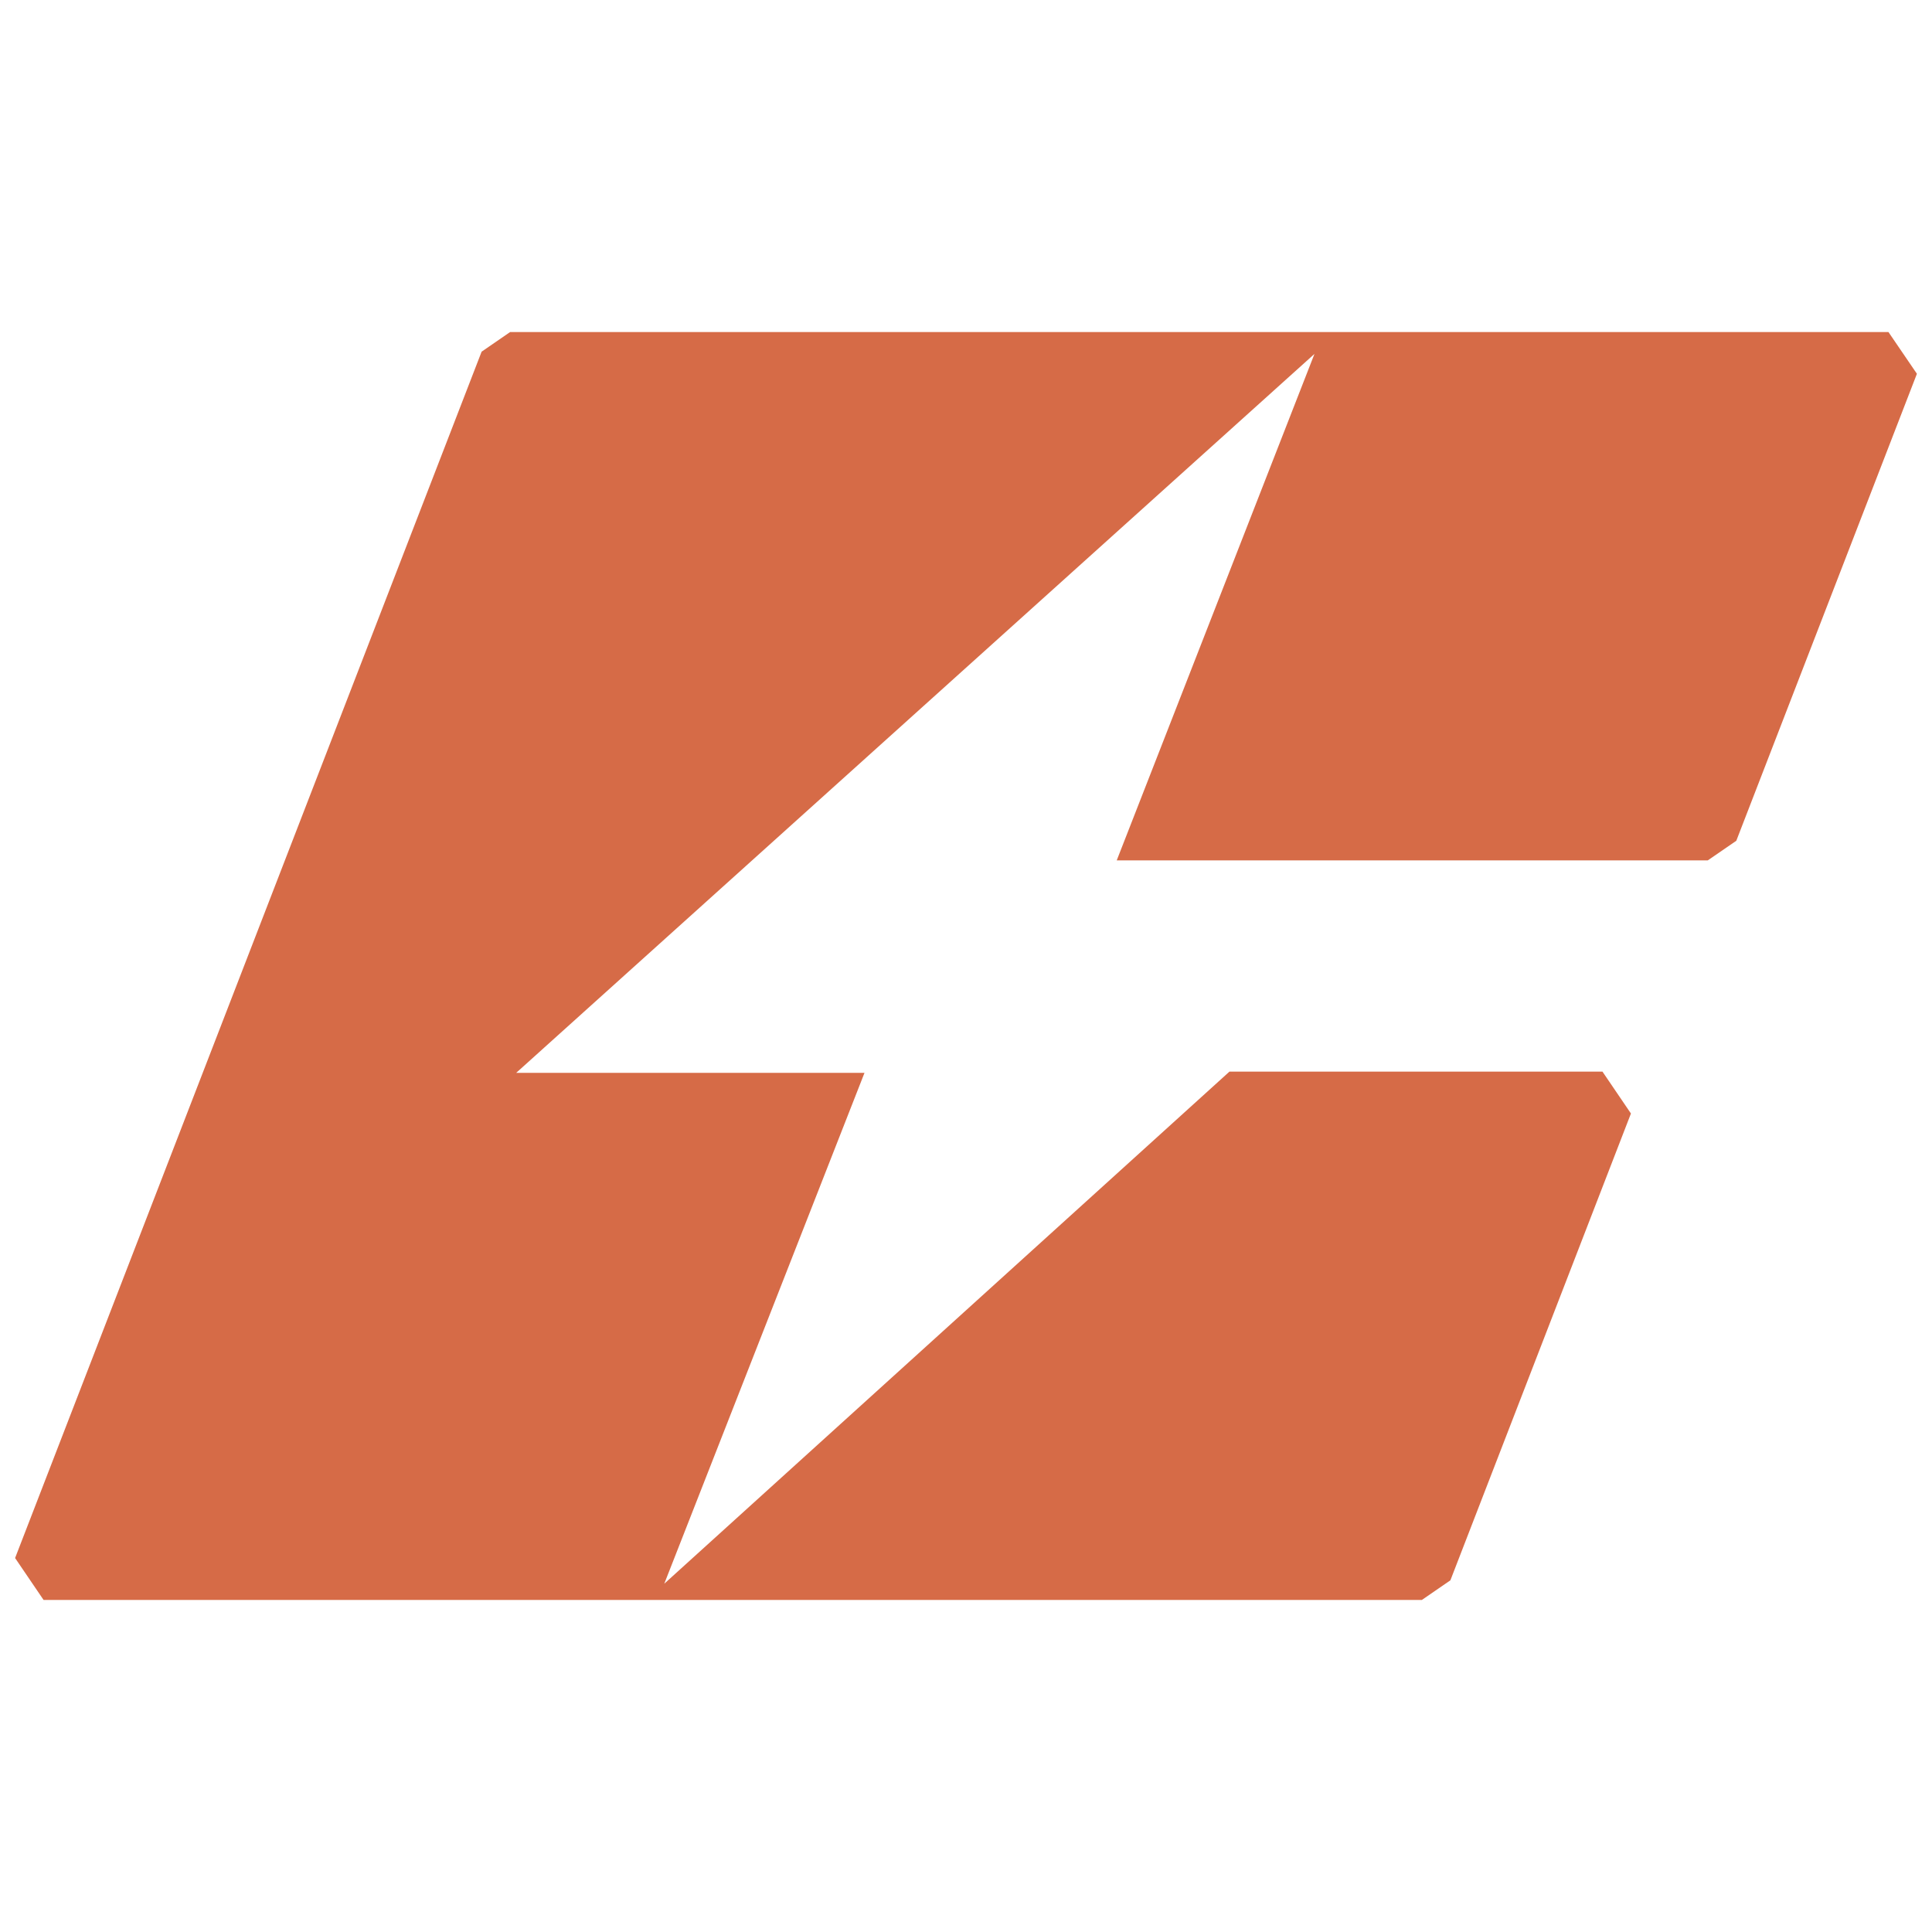 <svg width="256" height="256" viewBox="0 0 256 256" fill="none" xmlns="http://www.w3.org/2000/svg">
<path d="M254 49.529L230.068 111.407L226.294 114.002H147.973L174.175 46.892L68.401 142.156H114.551L88.019 209.85L162.91 141.993H212.334L216.107 147.546L192.184 209.4C190.804 210.352 189.791 211.053 188.406 212H5.773L2 206.447L63.816 46.6L67.589 44H250.231C251.841 46.349 252.395 47.185 254 49.529Z" fill="#D66B47"/>
</svg>
